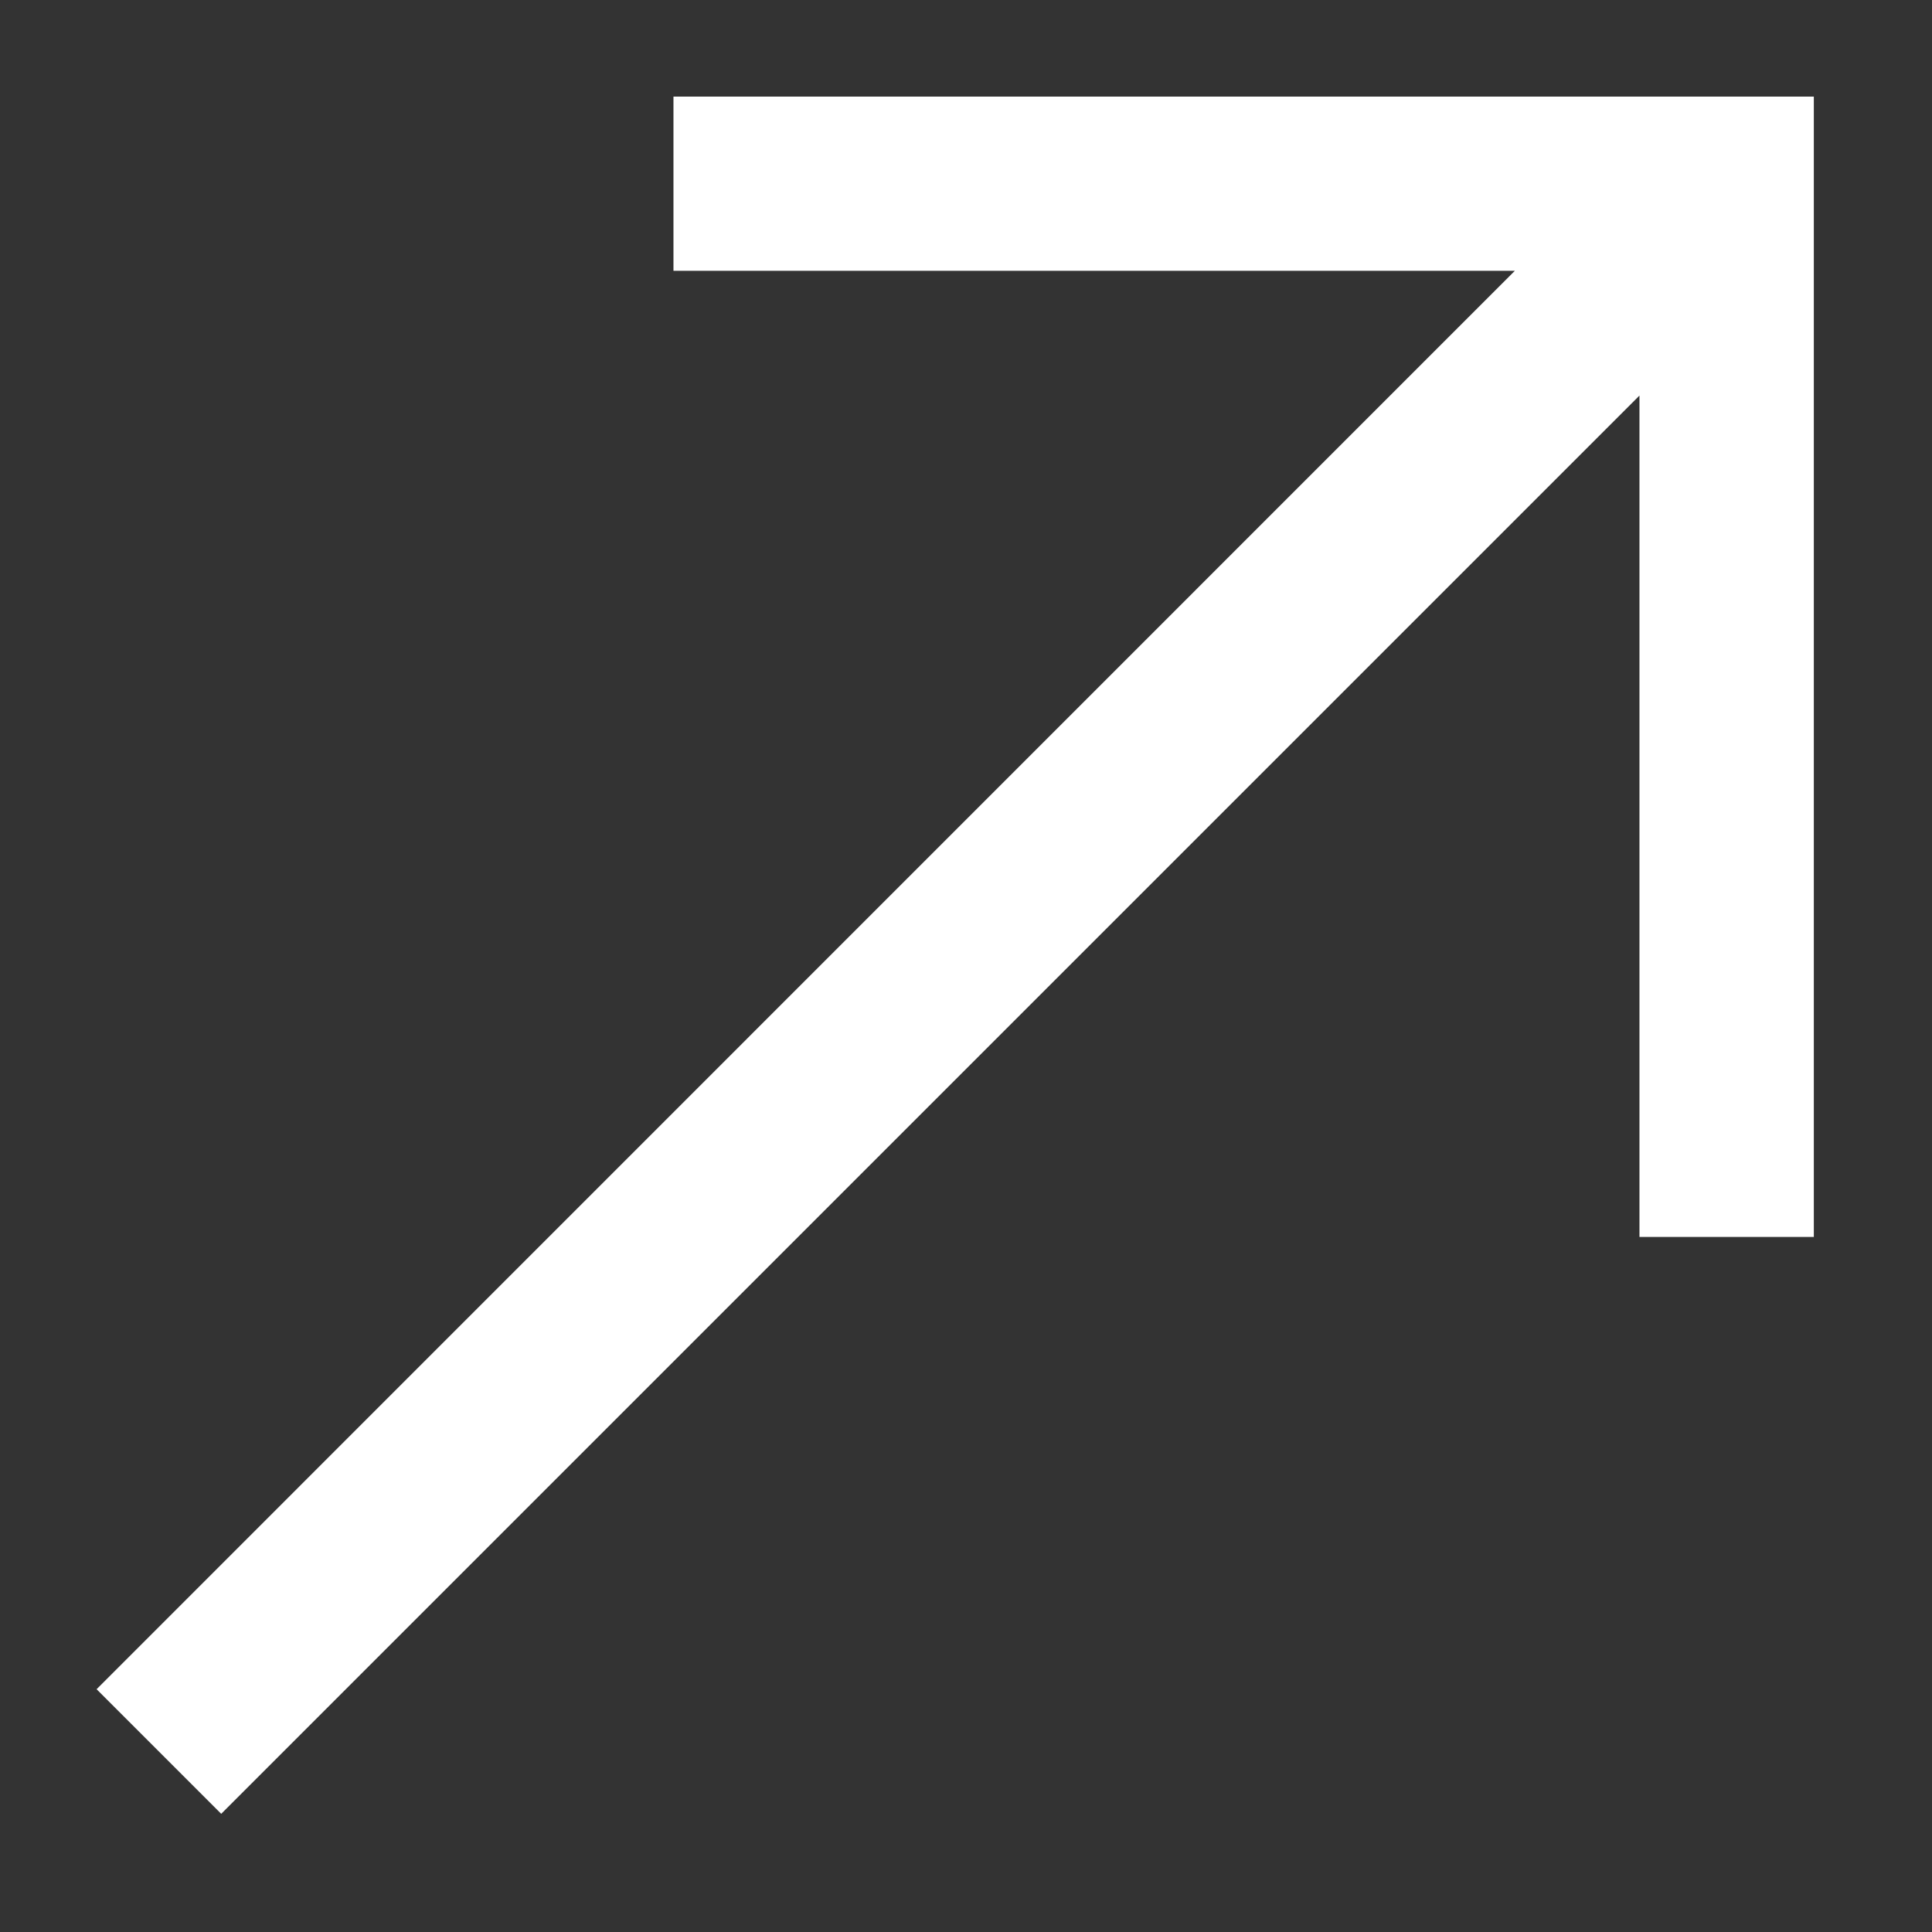 <svg xmlns="http://www.w3.org/2000/svg" width="12" height="12" fill="none"><rect width="100%" height="100%" fill="#333333" stroke="none"/><path fill="#fff" d="M1.374 11.266.6 10.492l8.809-8.81H4.183V.6h7.083v7.083h-1.083V2.457z"/></svg>